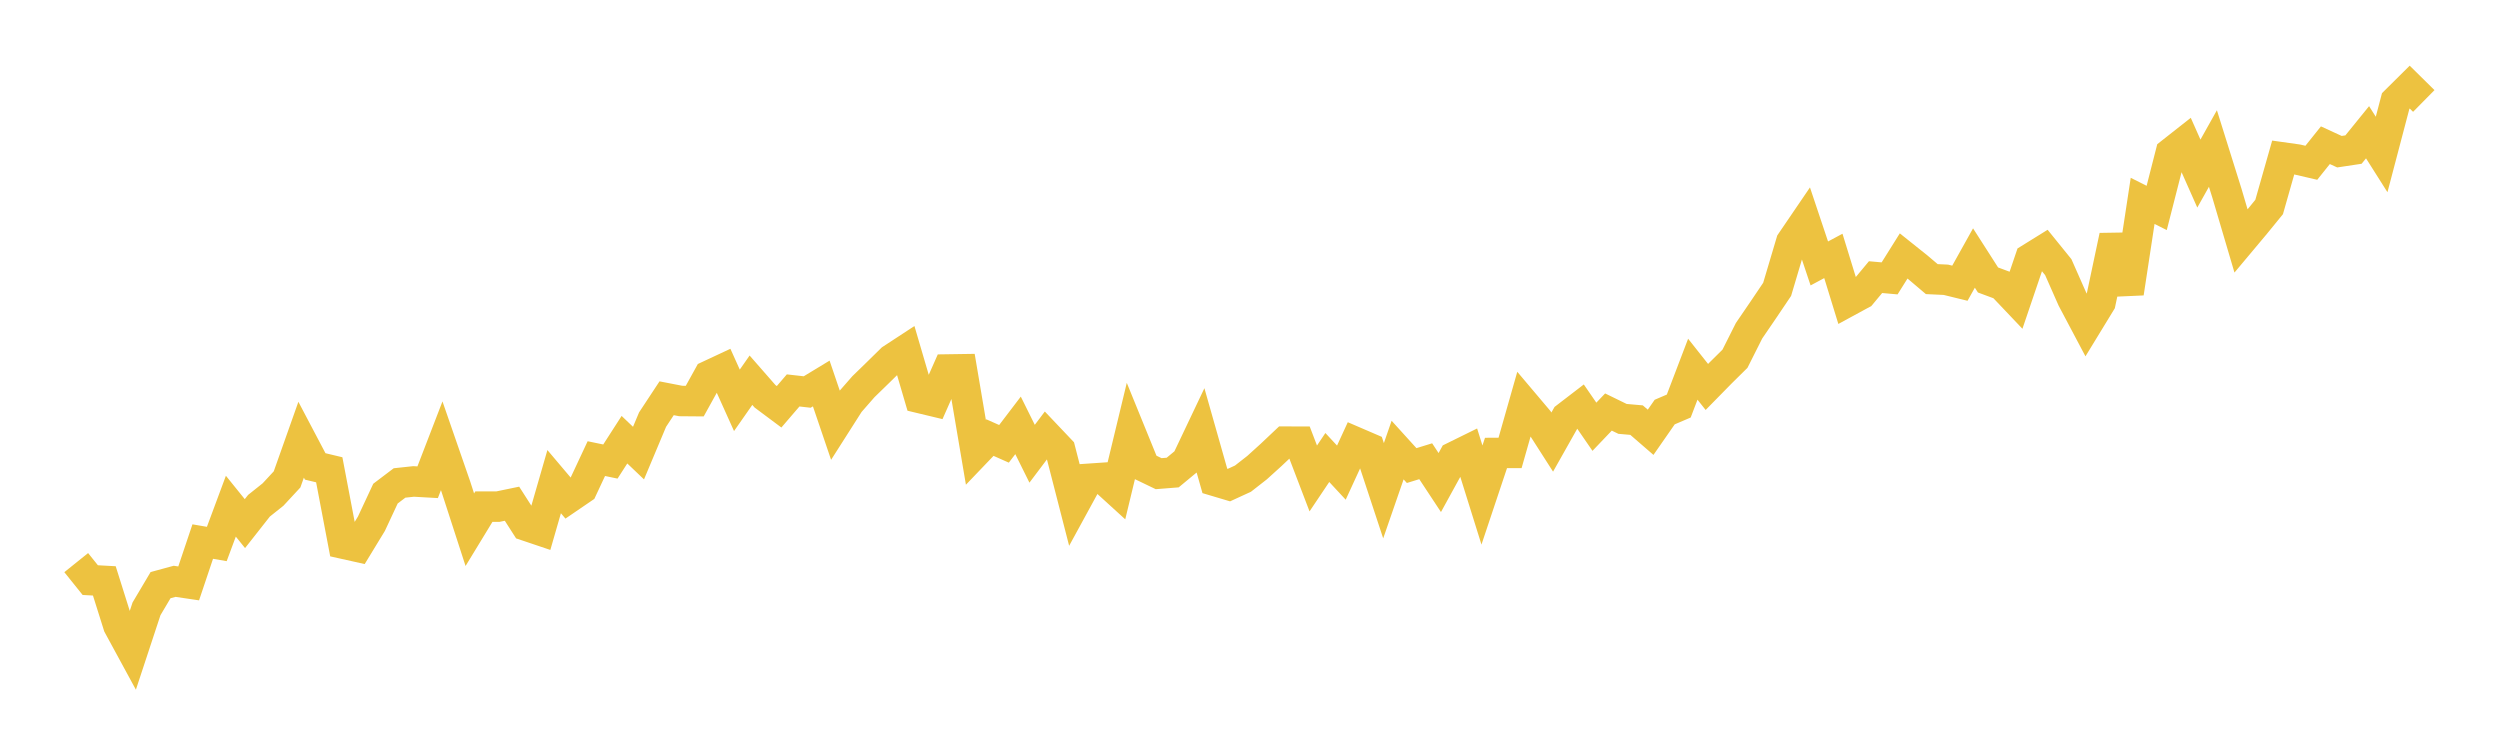 <svg width="164" height="48" xmlns="http://www.w3.org/2000/svg" xmlns:xlink="http://www.w3.org/1999/xlink"><path fill="none" stroke="rgb(237,194,64)" stroke-width="2" d="M5,36.908L5.922,38.056L6.844,38.106L7.766,41.037L8.689,42.735L9.611,39.94L10.533,38.385L11.455,38.134L12.377,38.271L13.299,35.527L14.222,35.686L15.144,33.206L16.066,34.349L16.988,33.177L17.91,32.442L18.832,31.448L19.754,28.845L20.677,30.597L21.599,30.818L22.521,35.664L23.443,35.87L24.365,34.356L25.287,32.381L26.21,31.682L27.132,31.583L28.054,31.635L28.976,29.243L29.898,31.905L30.82,34.749L31.743,33.234L32.665,33.235L33.587,33.044L34.509,34.483L35.431,34.794L36.353,31.596L37.275,32.686L38.198,32.056L39.12,30.085L40.042,30.277L40.964,28.844L41.886,29.723L42.808,27.527L43.731,26.126L44.653,26.305L45.575,26.313L46.497,24.646L47.419,24.215L48.341,26.262L49.263,24.942L50.186,25.997L51.108,26.685L52.03,25.612L52.952,25.716L53.874,25.157L54.796,27.87L55.719,26.421L56.641,25.367L57.563,24.47L58.485,23.565L59.407,22.962L60.329,26.106L61.251,26.327L62.174,24.239L63.096,24.225L64.018,29.669L64.94,28.706L65.862,29.115L66.784,27.905L67.707,29.766L68.629,28.541L69.551,29.513L70.473,33.1L71.395,31.412L72.317,31.349L73.24,32.19L74.162,28.365L75.084,30.628L76.006,31.072L76.928,30.999L77.85,30.236L78.772,28.295L79.695,31.548L80.617,31.823L81.539,31.399L82.461,30.679L83.383,29.844L84.305,28.973L85.228,28.975L86.15,31.387L87.072,30.012L87.994,31.005L88.916,29.001L89.838,29.398L90.76,32.193L91.683,29.524L92.605,30.541L93.527,30.257L94.449,31.655L95.371,29.975L96.293,29.521L97.216,32.474L98.138,29.715L99.06,29.711L99.982,26.469L100.904,27.56L101.826,29L102.749,27.363L103.671,26.655L104.593,27.995L105.515,27.029L106.437,27.479L107.359,27.56L108.281,28.358L109.204,27.031L110.126,26.637L111.048,24.22L111.97,25.384L112.892,24.445L113.814,23.534L114.737,21.698L115.659,20.348L116.581,18.98L117.503,15.879L118.425,14.525L119.347,17.282L120.269,16.788L121.192,19.789L122.114,19.288L123.036,18.18L123.958,18.262L124.88,16.791L125.802,17.528L126.725,18.31L127.647,18.353L128.569,18.579L129.491,16.926L130.413,18.366L131.335,18.708L132.257,19.679L133.18,16.96L134.102,16.388L135.024,17.527L135.946,19.614L136.868,21.355L137.79,19.845L138.713,15.485L139.635,19.229L140.557,13.177L141.479,13.641L142.401,10.035L143.323,9.309L144.246,11.387L145.168,9.743L146.09,12.687L147.012,15.809L147.934,14.709L148.856,13.578L149.778,10.334L150.701,10.464L151.623,10.678L152.545,9.526L153.467,9.951L154.389,9.812L155.311,8.675L156.234,10.134L157.156,6.629L158.078,5.715L159,6.624"></path></svg>